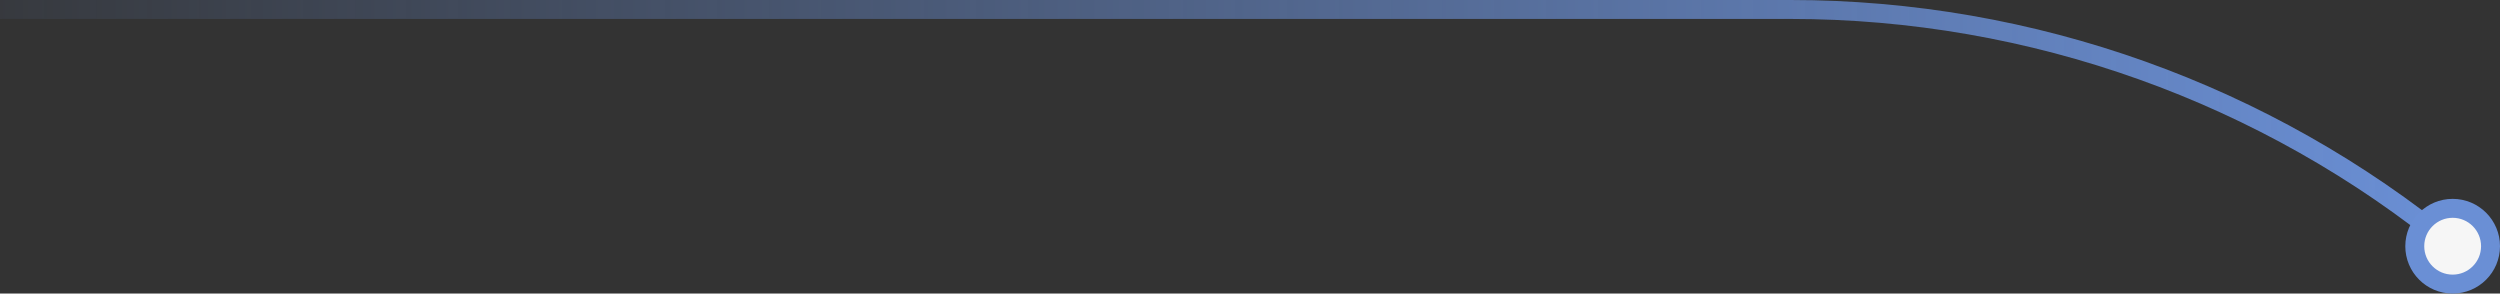 <?xml version="1.0" encoding="UTF-8"?> <svg xmlns="http://www.w3.org/2000/svg" width="264" height="31" viewBox="0 0 264 31" fill="none"><rect x="0" y="0" width="264" height="31" fill="#333333" stroke="none"/><path d="M259 26C239.278 9.834 214.564 1 189.063 1H0" stroke="url(#paint0_linear_772_2297)" stroke-width="2"></path><circle cx="5" cy="5" r="4" transform="matrix(-1 0 0 1 264 21)" fill="#F6F6F6" stroke="#6A8FD5" stroke-width="2"></circle><defs><linearGradient id="paint0_linear_772_2297" x1="259" y1="-9" x2="-20" y2="-9" gradientUnits="userSpaceOnUse"><stop stop-color="#6A8FD5"></stop><stop offset="1" stop-color="#6A8FD5" stop-opacity="0"></stop></linearGradient></defs></svg> 